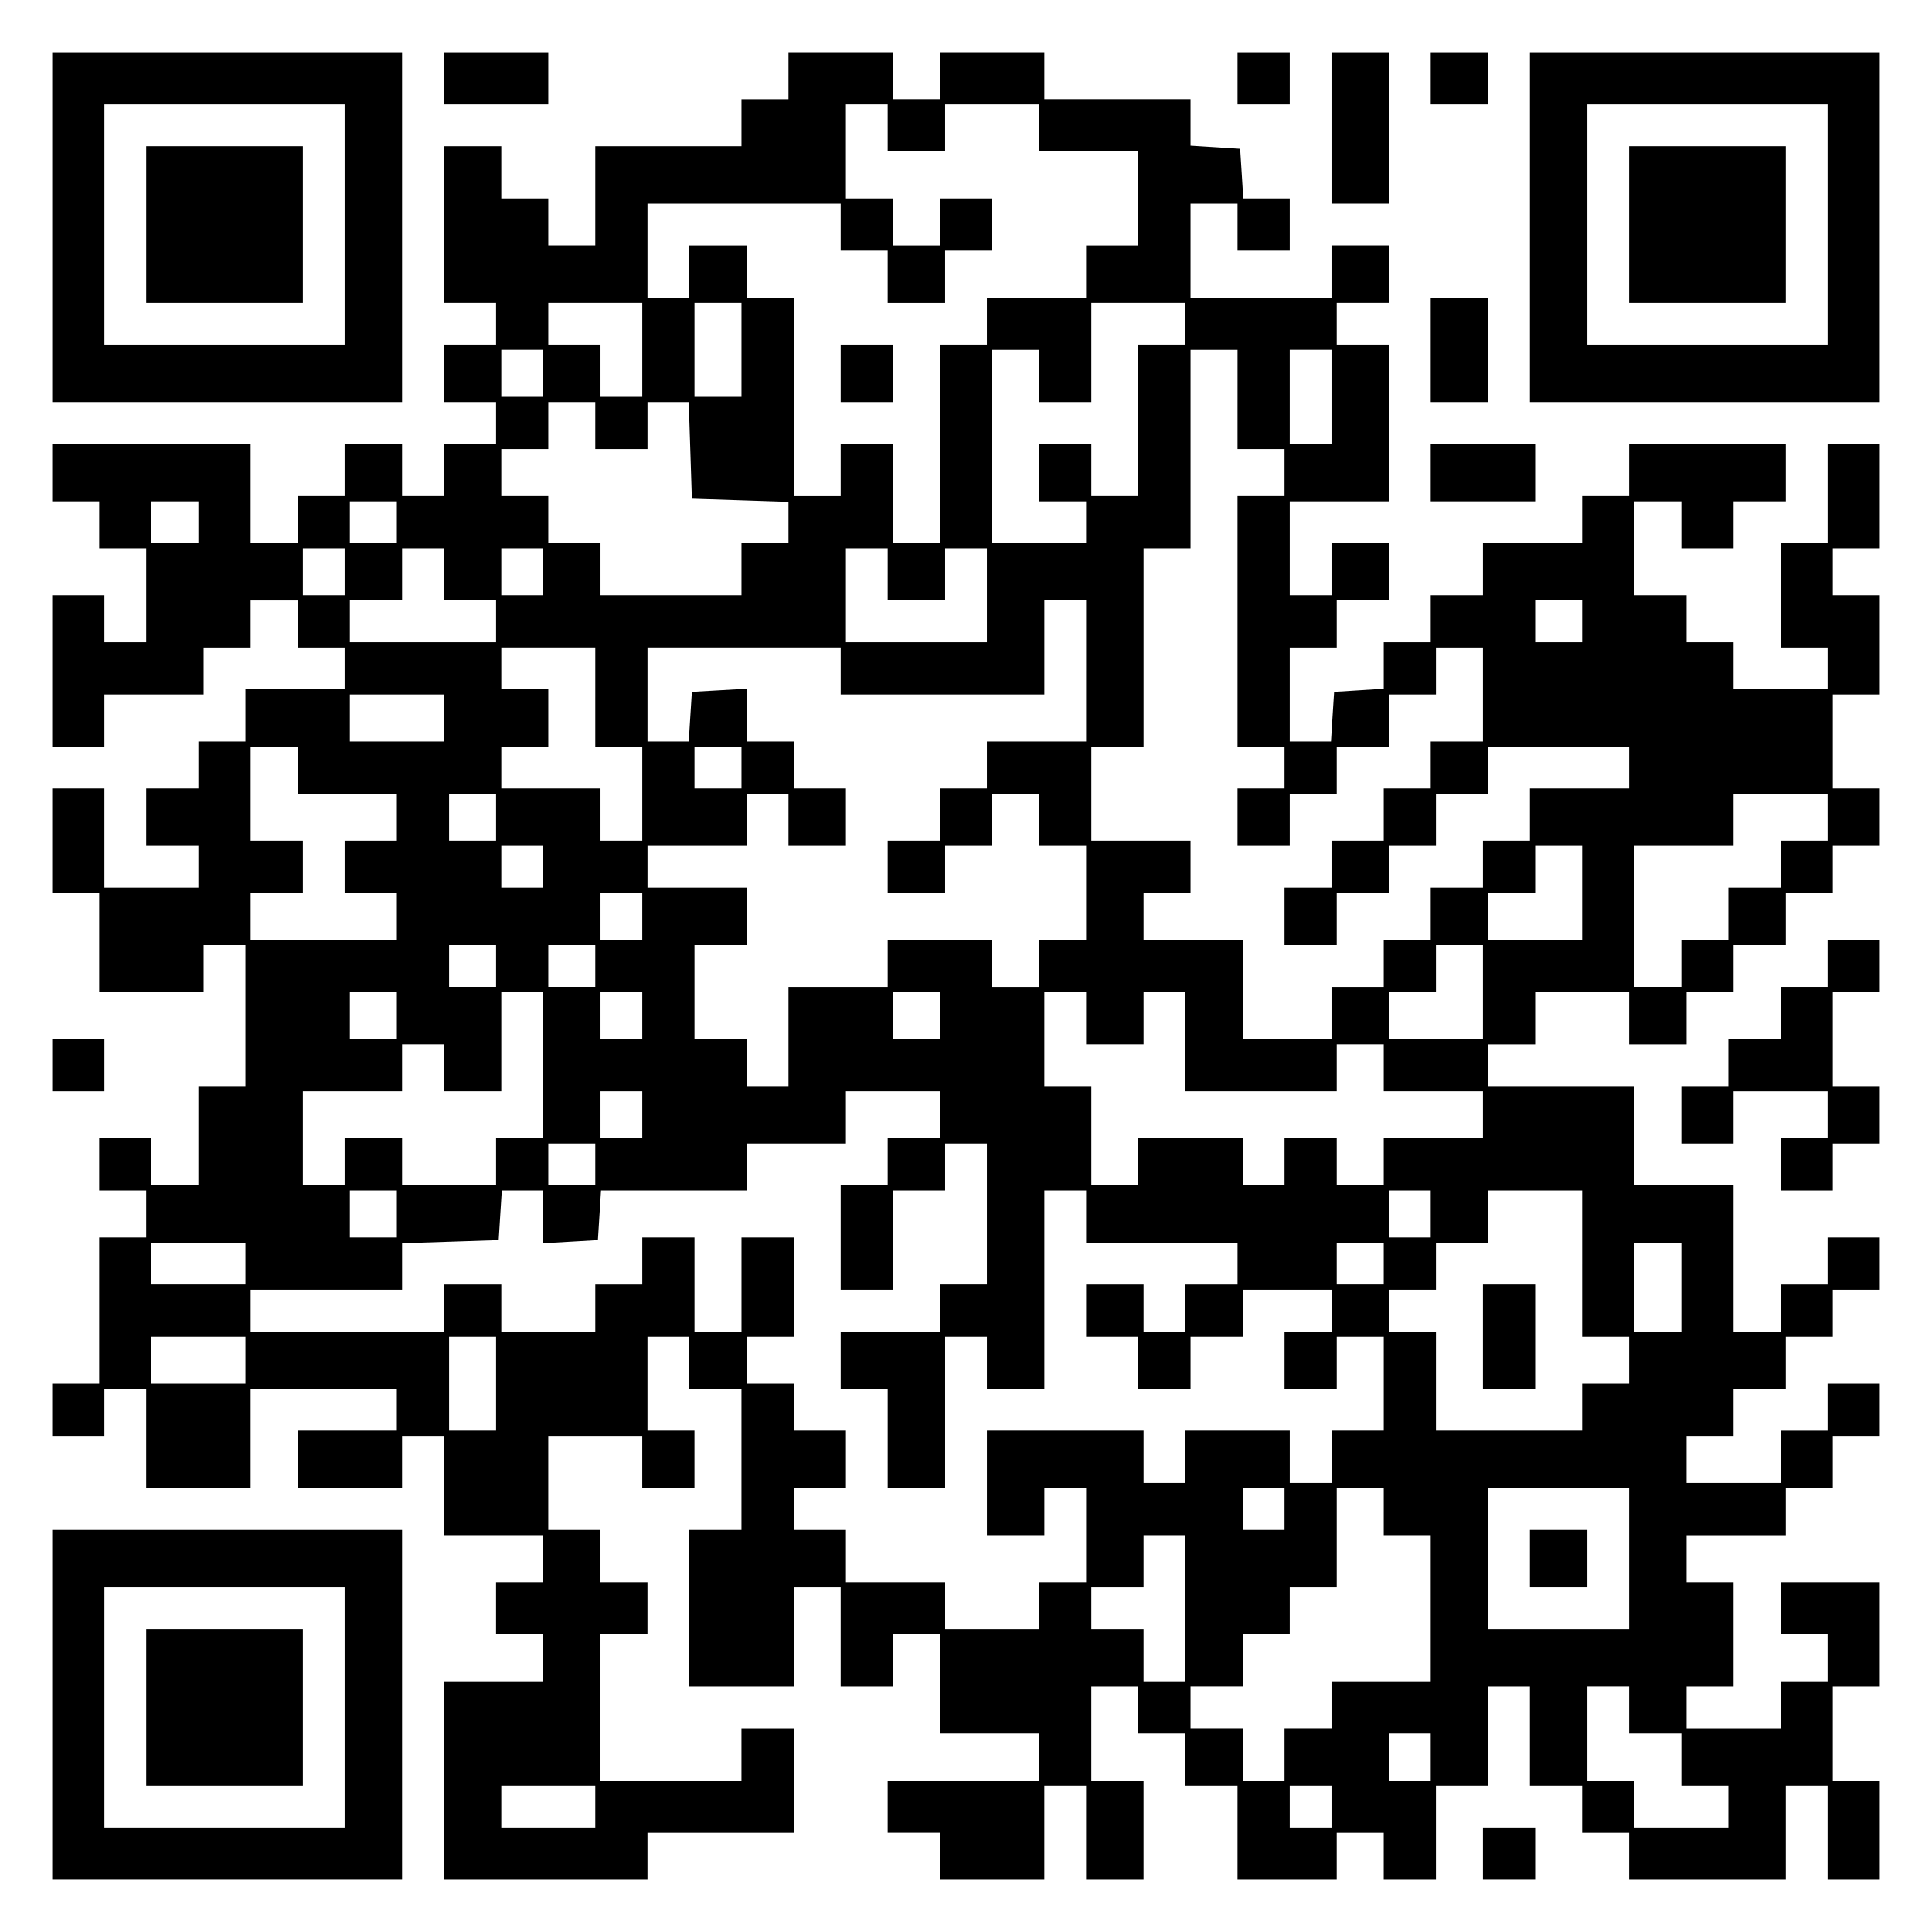 <?xml version="1.0" encoding="UTF-8" standalone="yes"?>
<svg version="1.0" xmlns="http://www.w3.org/2000/svg" width="100mm" height="100mm" viewBox="0 0 370 370" preserveAspectRatio="xMidYMid meet">
  <g transform="translate(0,370) scale(0.1,-0.1)" fill="#000000" stroke="none">
    <path d="M100 3265 l0 -335 335 0 335 0 0 335 0 335 -335 0 -335 0 0 -335z
m560 5 l0 -230 -230 0 -230 0 0 230 0 230 230 0 230 0 0 -230z"/>
    <path d="M280 3270 l0 -150 150 0 150 0 0 150 0 150 -150 0 -150 0 0 -150z"/>
    <path d="M850 3550 l0 -50 100 0 100 0 0 50 0 50 -100 0 -100 0 0 -50z"/>
    <path d="M1510 3555 l0 -45 -45 0 -45 0 0 -45 0 -45 -140 0 -140 0 0 -95 0
-95 -45 0 -45 0 0 45 0 45 -45 0 -45 0 0 50 0 50 -55 0 -55 0 0 -150 0 -150
50 0 50 0 0 -40 0 -40 -50 0 -50 0 0 -55 0 -55 50 0 50 0 0 -40 0 -40 -50 0
-50 0 0 -50 0 -50 -40 0 -40 0 0 50 0 50 -55 0 -55 0 0 -50 0 -50 -45 0 -45 0
0 -45 0 -45 -45 0 -45 0 0 95 0 95 -190 0 -190 0 0 -55 0 -55 45 0 45 0 0 -45
0 -45 45 0 45 0 0 -90 0 -90 -40 0 -40 0 0 45 0 45 -50 0 -50 0 0 -145 0 -145
50 0 50 0 0 50 0 50 95 0 95 0 0 45 0 45 45 0 45 0 0 45 0 45 45 0 45 0 0 -45
0 -45 45 0 45 0 0 -40 0 -40 -95 0 -95 0 0 -50 0 -50 -45 0 -45 0 0 -45 0 -45
-50 0 -50 0 0 -55 0 -55 50 0 50 0 0 -40 0 -40 -90 0 -90 0 0 95 0 95 -50 0
-50 0 0 -100 0 -100 45 0 45 0 0 -95 0 -95 100 0 100 0 0 45 0 45 40 0 40 0 0
-135 0 -135 -45 0 -45 0 0 -95 0 -95 -45 0 -45 0 0 45 0 45 -50 0 -50 0 0 -50
0 -50 45 0 45 0 0 -45 0 -45 -45 0 -45 0 0 -140 0 -140 -45 0 -45 0 0 -50 0
-50 50 0 50 0 0 45 0 45 40 0 40 0 0 -95 0 -95 100 0 100 0 0 95 0 95 140 0
140 0 0 -40 0 -40 -95 0 -95 0 0 -55 0 -55 100 0 100 0 0 50 0 50 40 0 40 0 0
-95 0 -95 95 0 95 0 0 -45 0 -45 -45 0 -45 0 0 -50 0 -50 45 0 45 0 0 -45 0
-45 -95 0 -95 0 0 -190 0 -190 195 0 195 0 0 45 0 45 140 0 140 0 0 100 0 100
-50 0 -50 0 0 -50 0 -50 -135 0 -135 0 0 140 0 140 45 0 45 0 0 50 0 50 -45 0
-45 0 0 50 0 50 -50 0 -50 0 0 90 0 90 90 0 90 0 0 -50 0 -50 50 0 50 0 0 55
0 55 -45 0 -45 0 0 90 0 90 40 0 40 0 0 -50 0 -50 50 0 50 0 0 -135 0 -135
-50 0 -50 0 0 -150 0 -150 100 0 100 0 0 95 0 95 45 0 45 0 0 -95 0 -95 50 0
50 0 0 50 0 50 45 0 45 0 0 -95 0 -95 95 0 95 0 0 -45 0 -45 -145 0 -145 0 0
-50 0 -50 50 0 50 0 0 -45 0 -45 100 0 100 0 0 90 0 90 40 0 40 0 0 -90 0 -90
55 0 55 0 0 95 0 95 -50 0 -50 0 0 90 0 90 45 0 45 0 0 -45 0 -45 45 0 45 0 0
-50 0 -50 50 0 50 0 0 -90 0 -90 95 0 95 0 0 45 0 45 45 0 45 0 0 -45 0 -45
50 0 50 0 0 90 0 90 50 0 50 0 0 95 0 95 40 0 40 0 0 -95 0 -95 50 0 50 0 0
-45 0 -45 45 0 45 0 0 -45 0 -45 150 0 150 0 0 90 0 90 40 0 40 0 0 -90 0 -90
50 0 50 0 0 95 0 95 -45 0 -45 0 0 90 0 90 45 0 45 0 0 100 0 100 -95 0 -95 0
0 -50 0 -50 45 0 45 0 0 -45 0 -45 -45 0 -45 0 0 -45 0 -45 -90 0 -90 0 0 40
0 40 45 0 45 0 0 100 0 100 -45 0 -45 0 0 45 0 45 95 0 95 0 0 45 0 45 45 0
45 0 0 50 0 50 45 0 45 0 0 50 0 50 -50 0 -50 0 0 -45 0 -45 -45 0 -45 0 0
-50 0 -50 -90 0 -90 0 0 45 0 45 45 0 45 0 0 45 0 45 50 0 50 0 0 50 0 50 45
0 45 0 0 45 0 45 45 0 45 0 0 50 0 50 -50 0 -50 0 0 -45 0 -45 -45 0 -45 0 0
-45 0 -45 -45 0 -45 0 0 140 0 140 -95 0 -95 0 0 95 0 95 -140 0 -140 0 0 40
0 40 45 0 45 0 0 50 0 50 90 0 90 0 0 -50 0 -50 55 0 55 0 0 50 0 50 45 0 45
0 0 45 0 45 50 0 50 0 0 50 0 50 45 0 45 0 0 45 0 45 45 0 45 0 0 55 0 55 -45
0 -45 0 0 90 0 90 45 0 45 0 0 95 0 95 -45 0 -45 0 0 45 0 45 45 0 45 0 0 100
0 100 -50 0 -50 0 0 -95 0 -95 -45 0 -45 0 0 -100 0 -100 45 0 45 0 0 -40 0
-40 -90 0 -90 0 0 45 0 45 -45 0 -45 0 0 45 0 45 -50 0 -50 0 0 90 0 90 45 0
45 0 0 -45 0 -45 50 0 50 0 0 45 0 45 50 0 50 0 0 55 0 55 -150 0 -150 0 0
-50 0 -50 -45 0 -45 0 0 -45 0 -45 -95 0 -95 0 0 -50 0 -50 -50 0 -50 0 0 -45
0 -45 -45 0 -45 0 0 -44 0 -45 -47 -3 -48 -3 -3 -47 -3 -48 -40 0 -39 0 0 90
0 90 45 0 45 0 0 45 0 45 50 0 50 0 0 55 0 55 -55 0 -55 0 0 -50 0 -50 -40 0
-40 0 0 90 0 90 95 0 95 0 0 150 0 150 -50 0 -50 0 0 40 0 40 50 0 50 0 0 55
0 55 -55 0 -55 0 0 -50 0 -50 -135 0 -135 0 0 90 0 90 45 0 45 0 0 -45 0 -45
50 0 50 0 0 50 0 50 -44 0 -45 0 -3 48 -3 47 -47 3 -48 3 0 45 0 44 -140 0
-140 0 0 45 0 45 -100 0 -100 0 0 -45 0 -45 -45 0 -45 0 0 45 0 45 -100 0
-100 0 0 -45z m190 -100 l0 -45 55 0 55 0 0 45 0 45 90 0 90 0 0 -45 0 -45 95
0 95 0 0 -90 0 -90 -50 0 -50 0 0 -50 0 -50 -95 0 -95 0 0 -45 0 -45 -45 0
-45 0 0 -190 0 -190 -45 0 -45 0 0 95 0 95 -50 0 -50 0 0 -50 0 -50 -45 0 -45
0 0 190 0 190 -45 0 -45 0 0 50 0 50 -55 0 -55 0 0 -50 0 -50 -40 0 -40 0 0
90 0 90 185 0 185 0 0 -45 0 -45 45 0 45 0 0 -50 0 -50 55 0 55 0 0 50 0 50
45 0 45 0 0 50 0 50 -50 0 -50 0 0 -45 0 -45 -45 0 -45 0 0 45 0 45 -45 0 -45
0 0 90 0 90 40 0 40 0 0 -45z m-470 -425 l0 -90 -40 0 -40 0 0 50 0 50 -50 0
-50 0 0 40 0 40 90 0 90 0 0 -90z m190 0 l0 -90 -45 0 -45 0 0 90 0 90 45 0
45 0 0 -90z m850 50 l0 -40 -45 0 -45 0 0 -145 0 -145 -45 0 -45 0 0 50 0 50
-50 0 -50 0 0 -55 0 -55 45 0 45 0 0 -40 0 -40 -90 0 -90 0 0 185 0 185 45 0
45 0 0 -50 0 -50 50 0 50 0 0 95 0 95 90 0 90 0 0 -40z m-1230 -95 l0 -45 -40
0 -40 0 0 45 0 45 40 0 40 0 0 -45z m1330 -50 l0 -95 45 0 45 0 0 -45 0 -45
-45 0 -45 0 0 -240 0 -240 45 0 45 0 0 -40 0 -40 -45 0 -45 0 0 -55 0 -55 50
0 50 0 0 50 0 50 45 0 45 0 0 45 0 45 50 0 50 0 0 50 0 50 45 0 45 0 0 45 0
45 45 0 45 0 0 -90 0 -90 -50 0 -50 0 0 -45 0 -45 -45 0 -45 0 0 -50 0 -50
-50 0 -50 0 0 -45 0 -45 -45 0 -45 0 0 -55 0 -55 50 0 50 0 0 50 0 50 50 0 50
0 0 45 0 45 45 0 45 0 0 50 0 50 50 0 50 0 0 45 0 45 135 0 135 0 0 -40 0 -40
-95 0 -95 0 0 -50 0 -50 -45 0 -45 0 0 -45 0 -45 -50 0 -50 0 0 -50 0 -50 -45
0 -45 0 0 -45 0 -45 -50 0 -50 0 0 -50 0 -50 -85 0 -85 0 0 95 0 95 -95 0 -95
0 0 45 0 45 45 0 45 0 0 50 0 50 -95 0 -95 0 0 90 0 90 50 0 50 0 0 190 0 190
45 0 45 0 0 190 0 190 45 0 45 0 0 -95z m180 5 l0 -90 -40 0 -40 0 0 90 0 90
40 0 40 0 0 -90z m-1410 -55 l0 -45 50 0 50 0 0 45 0 45 40 0 39 0 3 -92 3
-93 93 -3 92 -3 0 -39 0 -40 -45 0 -45 0 0 -50 0 -50 -135 0 -135 0 0 50 0 50
-50 0 -50 0 0 45 0 45 -45 0 -45 0 0 45 0 45 45 0 45 0 0 45 0 45 45 0 45 0 0
-45z m-760 -185 l0 -40 -45 0 -45 0 0 40 0 40 45 0 45 0 0 -40z m380 0 l0 -40
-45 0 -45 0 0 40 0 40 45 0 45 0 0 -40z m-100 -95 l0 -45 -40 0 -40 0 0 45 0
45 40 0 40 0 0 -45z m190 -5 l0 -50 50 0 50 0 0 -40 0 -40 -140 0 -140 0 0 40
0 40 50 0 50 0 0 50 0 50 40 0 40 0 0 -50z m190 5 l0 -45 -40 0 -40 0 0 45 0
45 40 0 40 0 0 -45z m660 -5 l0 -50 55 0 55 0 0 50 0 50 40 0 40 0 0 -90 0
-90 -135 0 -135 0 0 90 0 90 40 0 40 0 0 -50z m380 -185 l0 -135 -95 0 -95 0
0 -45 0 -45 -45 0 -45 0 0 -50 0 -50 -50 0 -50 0 0 -50 0 -50 55 0 55 0 0 45
0 45 45 0 45 0 0 50 0 50 45 0 45 0 0 -50 0 -50 45 0 45 0 0 -90 0 -90 -45 0
-45 0 0 -45 0 -45 -45 0 -45 0 0 45 0 45 -100 0 -100 0 0 -45 0 -45 -95 0 -95
0 0 -95 0 -95 -40 0 -40 0 0 45 0 45 -50 0 -50 0 0 90 0 90 50 0 50 0 0 55 0
55 -95 0 -95 0 0 40 0 40 95 0 95 0 0 50 0 50 40 0 40 0 0 -50 0 -50 55 0 55
0 0 55 0 55 -50 0 -50 0 0 45 0 45 -45 0 -45 0 0 51 0 50 -52 -3 -53 -3 -3
-47 -3 -48 -40 0 -39 0 0 90 0 90 185 0 185 0 0 -45 0 -45 195 0 195 0 0 90 0
90 40 0 40 0 0 -135z m950 95 l0 -40 -45 0 -45 0 0 40 0 40 45 0 45 0 0 -40z
m-1890 -145 l0 -95 45 0 45 0 0 -90 0 -90 -40 0 -40 0 0 50 0 50 -95 0 -95 0
0 40 0 40 45 0 45 0 0 55 0 55 -45 0 -45 0 0 40 0 40 90 0 90 0 0 -95z m-290
-40 l0 -45 -90 0 -90 0 0 45 0 45 90 0 90 0 0 -45z m-280 -100 l0 -45 95 0 95
0 0 -45 0 -45 -50 0 -50 0 0 -50 0 -50 50 0 50 0 0 -45 0 -45 -140 0 -140 0 0
45 0 45 50 0 50 0 0 50 0 50 -50 0 -50 0 0 90 0 90 45 0 45 0 0 -45z m850 5
l0 -40 -45 0 -45 0 0 40 0 40 45 0 45 0 0 -40z m-470 -95 l0 -45 -45 0 -45 0
0 45 0 45 45 0 45 0 0 -45z m2550 0 l0 -45 -45 0 -45 0 0 -45 0 -45 -50 0 -50
0 0 -50 0 -50 -45 0 -45 0 0 -45 0 -45 -45 0 -45 0 0 135 0 135 95 0 95 0 0
50 0 50 90 0 90 0 0 -45z m-2460 -95 l0 -40 -40 0 -40 0 0 40 0 40 40 0 40 0
0 -40z m1990 -50 l0 -90 -90 0 -90 0 0 45 0 45 45 0 45 0 0 45 0 45 45 0 45 0
0 -90z m-1800 -45 l0 -45 -40 0 -40 0 0 45 0 45 40 0 40 0 0 -45z m-280 -95
l0 -40 -45 0 -45 0 0 40 0 40 45 0 45 0 0 -40z m190 0 l0 -40 -45 0 -45 0 0
40 0 40 45 0 45 0 0 -40z m1700 -50 l0 -90 -90 0 -90 0 0 45 0 45 45 0 45 0 0
45 0 45 45 0 45 0 0 -90z m-2080 -45 l0 -45 -45 0 -45 0 0 45 0 45 45 0 45 0
0 -45z m280 -95 l0 -140 -45 0 -45 0 0 -45 0 -45 -90 0 -90 0 0 45 0 45 -55 0
-55 0 0 -45 0 -45 -40 0 -40 0 0 90 0 90 95 0 95 0 0 45 0 45 40 0 40 0 0 -45
0 -45 55 0 55 0 0 95 0 95 40 0 40 0 0 -140z m190 95 l0 -45 -40 0 -40 0 0 45
0 45 40 0 40 0 0 -45z m570 0 l0 -45 -45 0 -45 0 0 45 0 45 45 0 45 0 0 -45z
m280 -5 l0 -50 55 0 55 0 0 50 0 50 40 0 40 0 0 -95 0 -95 145 0 145 0 0 45 0
45 45 0 45 0 0 -45 0 -45 95 0 95 0 0 -45 0 -45 -95 0 -95 0 0 -45 0 -45 -45
0 -45 0 0 45 0 45 -50 0 -50 0 0 -45 0 -45 -40 0 -40 0 0 45 0 45 -100 0 -100
0 0 -45 0 -45 -45 0 -45 0 0 95 0 95 -45 0 -45 0 0 90 0 90 40 0 40 0 0 -50z
m-850 -185 l0 -45 -40 0 -40 0 0 45 0 45 40 0 40 0 0 -45z m570 0 l0 -45 -50
0 -50 0 0 -45 0 -45 -45 0 -45 0 0 -100 0 -100 50 0 50 0 0 95 0 95 50 0 50 0
0 45 0 45 40 0 40 0 0 -135 0 -135 -45 0 -45 0 0 -45 0 -45 -95 0 -95 0 0 -55
0 -55 45 0 45 0 0 -95 0 -95 55 0 55 0 0 145 0 145 40 0 40 0 0 -50 0 -50 55
0 55 0 0 190 0 190 40 0 40 0 0 -50 0 -50 145 0 145 0 0 -40 0 -40 -50 0 -50
0 0 -45 0 -45 -40 0 -40 0 0 45 0 45 -55 0 -55 0 0 -50 0 -50 50 0 50 0 0 -50
0 -50 50 0 50 0 0 50 0 50 50 0 50 0 0 45 0 45 85 0 85 0 0 -40 0 -40 -45 0
-45 0 0 -55 0 -55 50 0 50 0 0 50 0 50 45 0 45 0 0 -90 0 -90 -50 0 -50 0 0
-50 0 -50 -40 0 -40 0 0 50 0 50 -100 0 -100 0 0 -50 0 -50 -40 0 -40 0 0 50
0 50 -150 0 -150 0 0 -100 0 -100 55 0 55 0 0 45 0 45 40 0 40 0 0 -90 0 -90
-45 0 -45 0 0 -45 0 -45 -90 0 -90 0 0 45 0 45 -95 0 -95 0 0 50 0 50 -50 0
-50 0 0 40 0 40 50 0 50 0 0 55 0 55 -50 0 -50 0 0 45 0 45 -45 0 -45 0 0 45
0 45 45 0 45 0 0 95 0 95 -50 0 -50 0 0 -90 0 -90 -45 0 -45 0 0 90 0 90 -50
0 -50 0 0 -45 0 -45 -45 0 -45 0 0 -45 0 -45 -90 0 -90 0 0 45 0 45 -55 0 -55
0 0 -45 0 -45 -185 0 -185 0 0 40 0 40 145 0 145 0 0 45 0 44 93 3 92 3 3 48
3 47 40 0 39 0 0 -51 0 -50 53 3 52 3 3 48 3 47 140 0 139 0 0 45 0 45 95 0
95 0 0 50 0 50 90 0 90 0 0 -45z m-660 -95 l0 -40 -45 0 -45 0 0 40 0 40 45 0
45 0 0 -40z m-380 -95 l0 -45 -45 0 -45 0 0 45 0 45 45 0 45 0 0 -45z m1980 0
l0 -45 -40 0 -40 0 0 45 0 45 40 0 40 0 0 -45z m290 -95 l0 -140 45 0 45 0 0
-45 0 -45 -45 0 -45 0 0 -45 0 -45 -140 0 -140 0 0 95 0 95 -45 0 -45 0 0 40
0 40 45 0 45 0 0 45 0 45 50 0 50 0 0 50 0 50 90 0 90 0 0 -140z m-2560 0 l0
-40 -90 0 -90 0 0 40 0 40 90 0 90 0 0 -40z m2180 0 l0 -40 -45 0 -45 0 0 40
0 40 45 0 45 0 0 -40z m570 -45 l0 -85 -45 0 -45 0 0 85 0 85 45 0 45 0 0 -85z
m-2750 -140 l0 -45 -90 0 -90 0 0 45 0 45 90 0 90 0 0 -45z m480 -45 l0 -90
-45 0 -45 0 0 90 0 90 45 0 45 0 0 -90z m1510 -240 l0 -40 -40 0 -40 0 0 40 0
40 40 0 40 0 0 -40z m190 -5 l0 -45 45 0 45 0 0 -140 0 -140 -95 0 -95 0 0
-45 0 -45 -45 0 -45 0 0 -50 0 -50 -40 0 -40 0 0 50 0 50 -50 0 -50 0 0 40 0
40 50 0 50 0 0 50 0 50 45 0 45 0 0 45 0 45 45 0 45 0 0 95 0 95 45 0 45 0 0
-45z m470 -90 l0 -135 -135 0 -135 0 0 135 0 135 135 0 135 0 0 -135z m-850
-95 l0 -140 -40 0 -40 0 0 50 0 50 -50 0 -50 0 0 40 0 40 50 0 50 0 0 50 0 50
40 0 40 0 0 -140z m850 -195 l0 -45 50 0 50 0 0 -50 0 -50 45 0 45 0 0 -40 0
-40 -90 0 -90 0 0 45 0 45 -45 0 -45 0 0 90 0 90 40 0 40 0 0 -45z m-380 -90
l0 -45 -40 0 -40 0 0 45 0 45 40 0 40 0 0 -45z m-1600 -95 l0 -40 -90 0 -90 0
0 40 0 40 90 0 90 0 0 -40z m1410 0 l0 -40 -40 0 -40 0 0 40 0 40 40 0 40 0 0
-40z"/>
    <path d="M1610 2985 l0 -55 50 0 50 0 0 55 0 55 -50 0 -50 0 0 -55z"/>
    <path d="M2840 1140 l0 -100 50 0 50 0 0 100 0 100 -50 0 -50 0 0 -100z"/>
    <path d="M2930 715 l0 -55 55 0 55 0 0 55 0 55 -55 0 -55 0 0 -55z"/>
    <path d="M2370 3550 l0 -50 50 0 50 0 0 50 0 50 -50 0 -50 0 0 -50z"/>
    <path d="M2550 3455 l0 -145 55 0 55 0 0 145 0 145 -55 0 -55 0 0 -145z"/>
    <path d="M2740 3550 l0 -50 55 0 55 0 0 50 0 50 -55 0 -55 0 0 -50z"/>
    <path d="M2930 3265 l0 -335 335 0 335 0 0 335 0 335 -335 0 -335 0 0 -335z
m570 5 l0 -230 -230 0 -230 0 0 230 0 230 230 0 230 0 0 -230z"/>
    <path d="M3120 3270 l0 -150 150 0 150 0 0 150 0 150 -150 0 -150 0 0 -150z"/>
    <path d="M2740 3030 l0 -100 55 0 55 0 0 100 0 100 -55 0 -55 0 0 -100z"/>
    <path d="M2740 2795 l0 -55 100 0 100 0 0 55 0 55 -100 0 -100 0 0 -55z"/>
    <path d="M3500 1855 l0 -45 -45 0 -45 0 0 -50 0 -50 -50 0 -50 0 0 -45 0 -45
-45 0 -45 0 0 -55 0 -55 50 0 50 0 0 50 0 50 90 0 90 0 0 -45 0 -45 -45 0 -45
0 0 -50 0 -50 50 0 50 0 0 45 0 45 45 0 45 0 0 55 0 55 -45 0 -45 0 0 90 0 90
45 0 45 0 0 50 0 50 -50 0 -50 0 0 -45z"/>
    <path d="M100 1660 l0 -50 50 0 50 0 0 50 0 50 -50 0 -50 0 0 -50z"/>
    <path d="M100 435 l0 -335 335 0 335 0 0 335 0 335 -335 0 -335 0 0 -335z
m560 -5 l0 -230 -230 0 -230 0 0 230 0 230 230 0 230 0 0 -230z"/>
    <path d="M280 430 l0 -150 150 0 150 0 0 150 0 150 -150 0 -150 0 0 -150z"/>
    <path d="M2840 150 l0 -50 50 0 50 0 0 50 0 50 -50 0 -50 0 0 -50z"/>
  </g>
</svg>